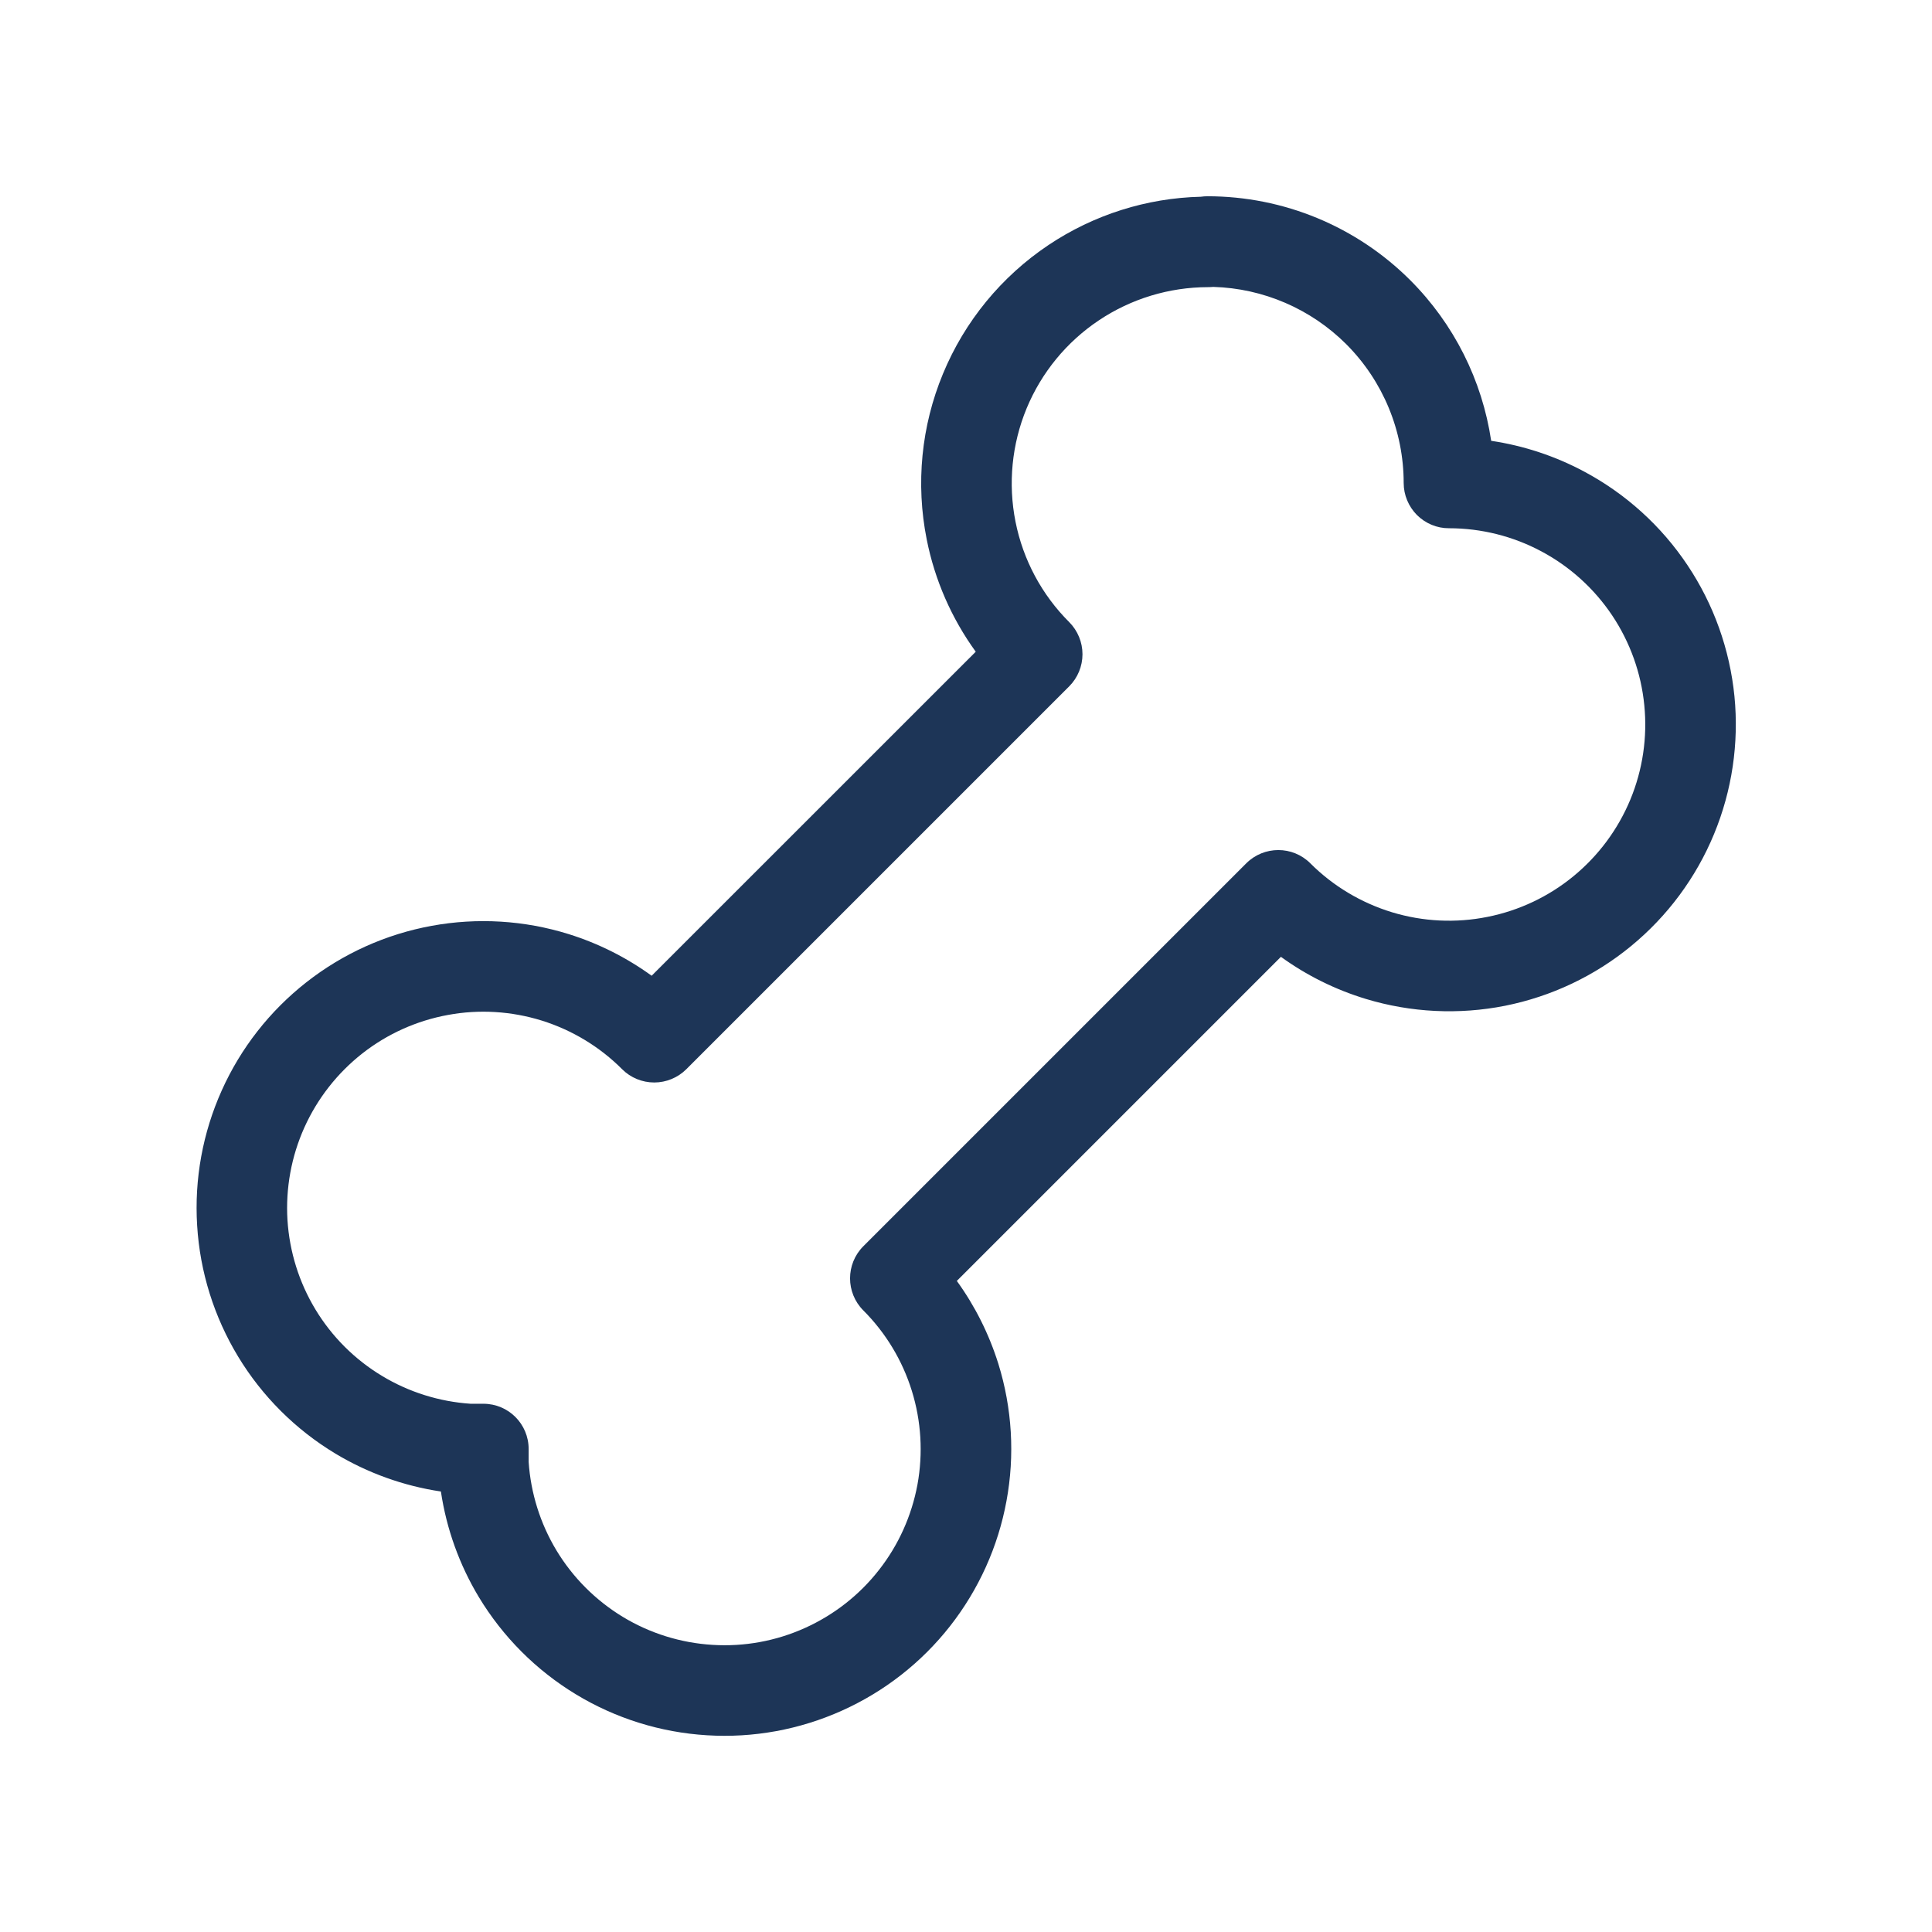 <svg width="24" height="24" viewBox="0 0 24 24" fill="none" xmlns="http://www.w3.org/2000/svg">
<path fill-rule="evenodd" clip-rule="evenodd" d="M14.917 2.444C14.944 2.44 14.972 2.438 15 2.438C15.945 2.438 16.851 2.813 17.519 3.481C18.062 4.024 18.412 4.725 18.524 5.476C18.927 5.536 19.318 5.665 19.679 5.858C20.196 6.134 20.637 6.533 20.962 7.02C21.288 7.507 21.488 8.067 21.546 8.65C21.603 9.233 21.516 9.821 21.292 10.362C21.068 10.904 20.714 11.381 20.261 11.753C19.809 12.125 19.271 12.379 18.697 12.494C18.122 12.608 17.528 12.579 16.967 12.409C16.588 12.294 16.231 12.117 15.912 11.886L11.886 15.912C12.112 16.224 12.286 16.572 12.402 16.942C12.573 17.493 12.608 18.078 12.503 18.645C12.399 19.212 12.158 19.746 11.802 20.2C11.446 20.654 10.985 21.014 10.459 21.25C9.932 21.487 9.356 21.592 8.781 21.556C8.205 21.521 7.646 21.346 7.153 21.047C6.66 20.748 6.246 20.333 5.948 19.839C5.706 19.437 5.546 18.991 5.477 18.528C5.014 18.459 4.569 18.299 4.166 18.057C3.672 17.759 3.257 17.346 2.958 16.852C2.659 16.358 2.484 15.8 2.449 15.224C2.413 14.648 2.518 14.072 2.755 13.545C2.991 13.019 3.352 12.558 3.806 12.202C4.261 11.845 4.794 11.605 5.362 11.501C5.93 11.397 6.514 11.432 7.065 11.604C7.436 11.72 7.783 11.895 8.095 12.121L12.121 8.096C11.821 7.682 11.612 7.206 11.512 6.701C11.374 6.01 11.444 5.294 11.714 4.643C11.983 3.992 12.44 3.435 13.026 3.043C13.587 2.668 14.243 2.46 14.917 2.444ZM15.072 3.564C15.05 3.566 15.027 3.567 15.005 3.567C14.523 3.568 14.052 3.711 13.651 3.979C13.25 4.247 12.938 4.627 12.753 5.073C12.569 5.518 12.521 6.008 12.615 6.481C12.709 6.954 12.941 7.388 13.283 7.729C13.388 7.835 13.447 7.978 13.447 8.127C13.447 8.276 13.388 8.419 13.283 8.525L8.525 13.283C8.419 13.388 8.276 13.447 8.127 13.447C7.978 13.447 7.834 13.388 7.729 13.283C7.45 13.003 7.107 12.796 6.73 12.678C6.353 12.561 5.953 12.536 5.565 12.608C5.176 12.679 4.811 12.843 4.5 13.087C4.19 13.331 3.943 13.646 3.781 14.006C3.619 14.366 3.547 14.761 3.571 15.155C3.596 15.549 3.715 15.931 3.92 16.269C4.125 16.607 4.408 16.889 4.747 17.093C5.08 17.294 5.458 17.412 5.846 17.438H6.005C6.316 17.438 6.567 17.689 6.567 18V18.16C6.593 18.548 6.711 18.925 6.912 19.259C7.116 19.597 7.399 19.88 7.736 20.085C8.074 20.29 8.456 20.409 8.85 20.433C9.244 20.458 9.638 20.386 9.998 20.224C10.358 20.062 10.674 19.816 10.917 19.505C11.161 19.195 11.325 18.83 11.397 18.442C11.468 18.053 11.444 17.654 11.327 17.277C11.21 16.9 11.003 16.557 10.724 16.278C10.505 16.058 10.505 15.702 10.724 15.482L15.482 10.724C15.702 10.505 16.058 10.505 16.277 10.724C16.561 11.008 16.91 11.216 17.294 11.333C17.677 11.449 18.084 11.469 18.477 11.39C18.87 11.312 19.238 11.138 19.547 10.884C19.857 10.629 20.099 10.303 20.253 9.932C20.406 9.562 20.466 9.159 20.426 8.76C20.387 8.362 20.25 7.979 20.027 7.645C19.804 7.312 19.503 7.039 19.149 6.85C18.796 6.661 18.401 6.562 18 6.562C17.851 6.563 17.708 6.503 17.602 6.398C17.497 6.292 17.437 6.149 17.437 6C17.437 5.354 17.181 4.734 16.724 4.276C16.283 3.836 15.692 3.582 15.072 3.564Z" fill="#1D3557"/>
</svg>
